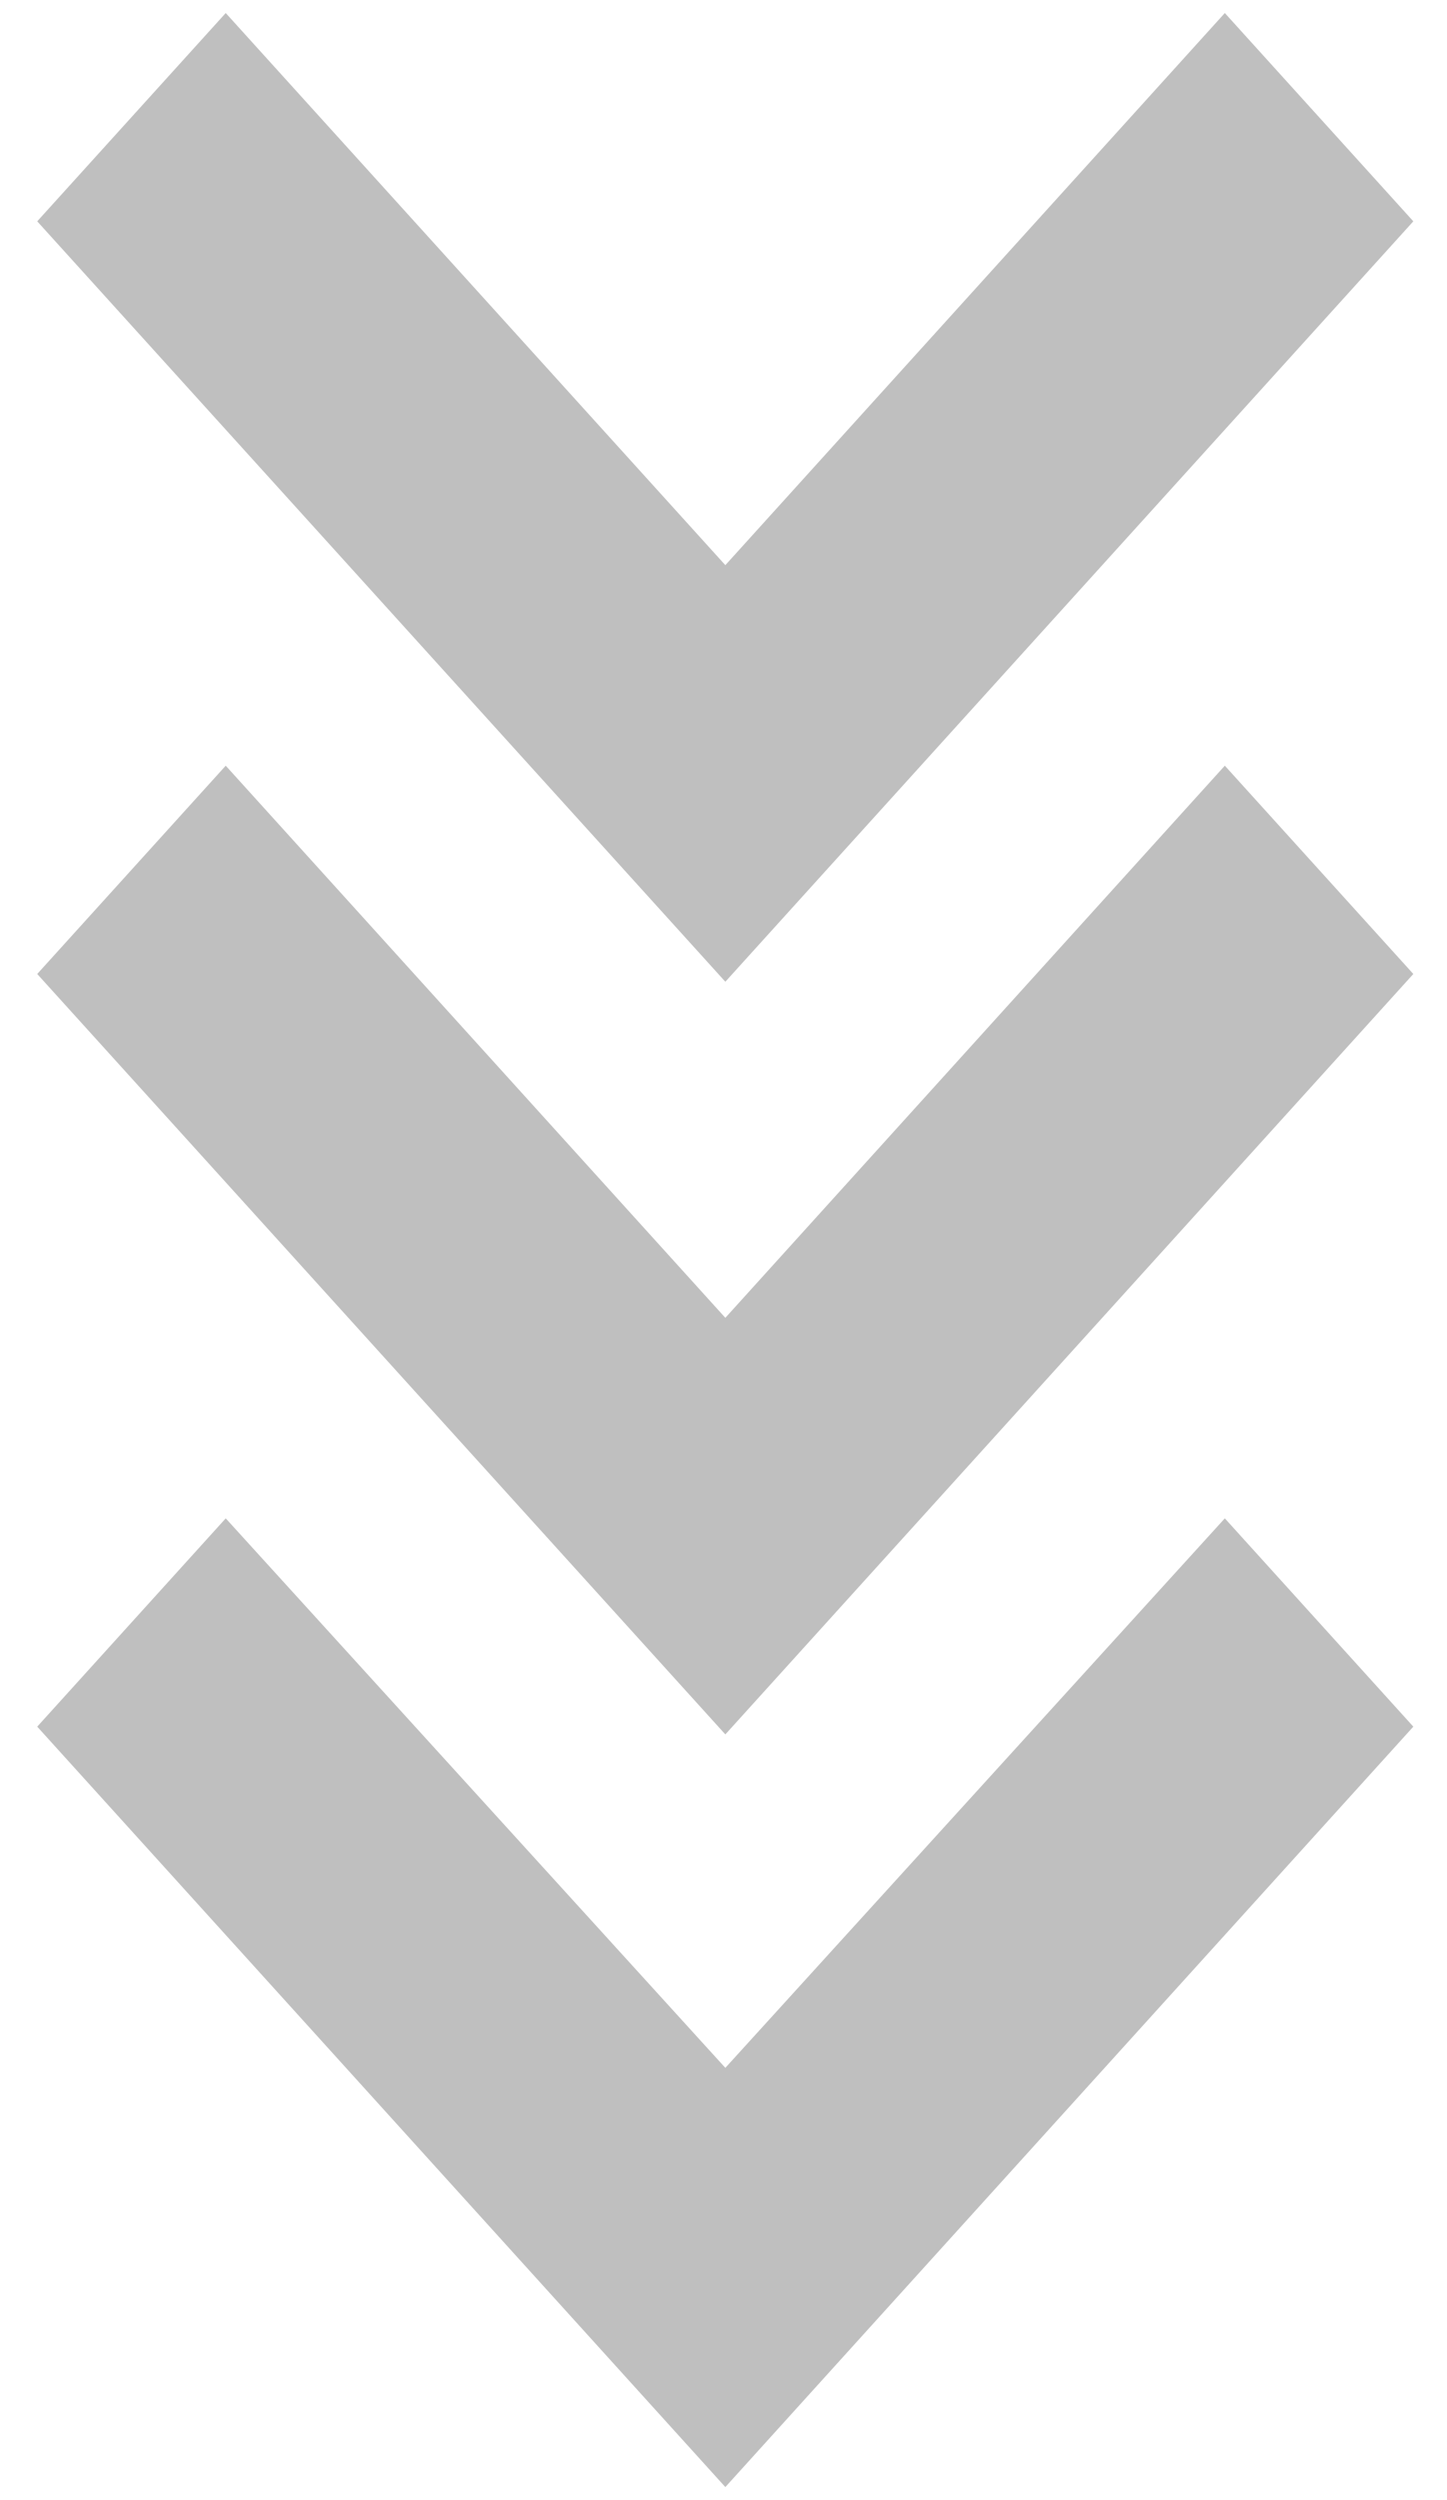 <svg xmlns="http://www.w3.org/2000/svg" width="11" height="19" viewBox="0 0 11 19">
    <g fill="none" fill-opacity=".25" fill-rule="evenodd">
        <g fill="#000" fill-rule="nonzero">
            <g>
                <g>
                    <g>
                        <path d="M10.604 1.682L9.171 0.099 5.374 4.295 1.576 0.099 0.143 1.682 5.374 7.461z" transform="translate(-154 -1346) rotate(90 -589.5 756.5) rotate(-90 6.469 6.469) translate(.078)"/>
                        <path d="M10.604 7.402L9.171 5.819 5.374 10.015 1.576 5.819 0.143 7.402 5.374 13.181z" transform="translate(-154 -1346) rotate(90 -589.5 756.5) rotate(-90 6.469 6.469) translate(.078)"/>
                        <path d="M10.604 13.122L9.171 11.539 5.374 15.715 1.576 11.539 0.143 13.122 5.374 18.901z" transform="translate(-154 -1346) rotate(90 -589.5 756.5) rotate(-90 6.469 6.469) translate(.078)"/>
                    </g>
                </g>
            </g>
        </g>
    </g>
</svg>
